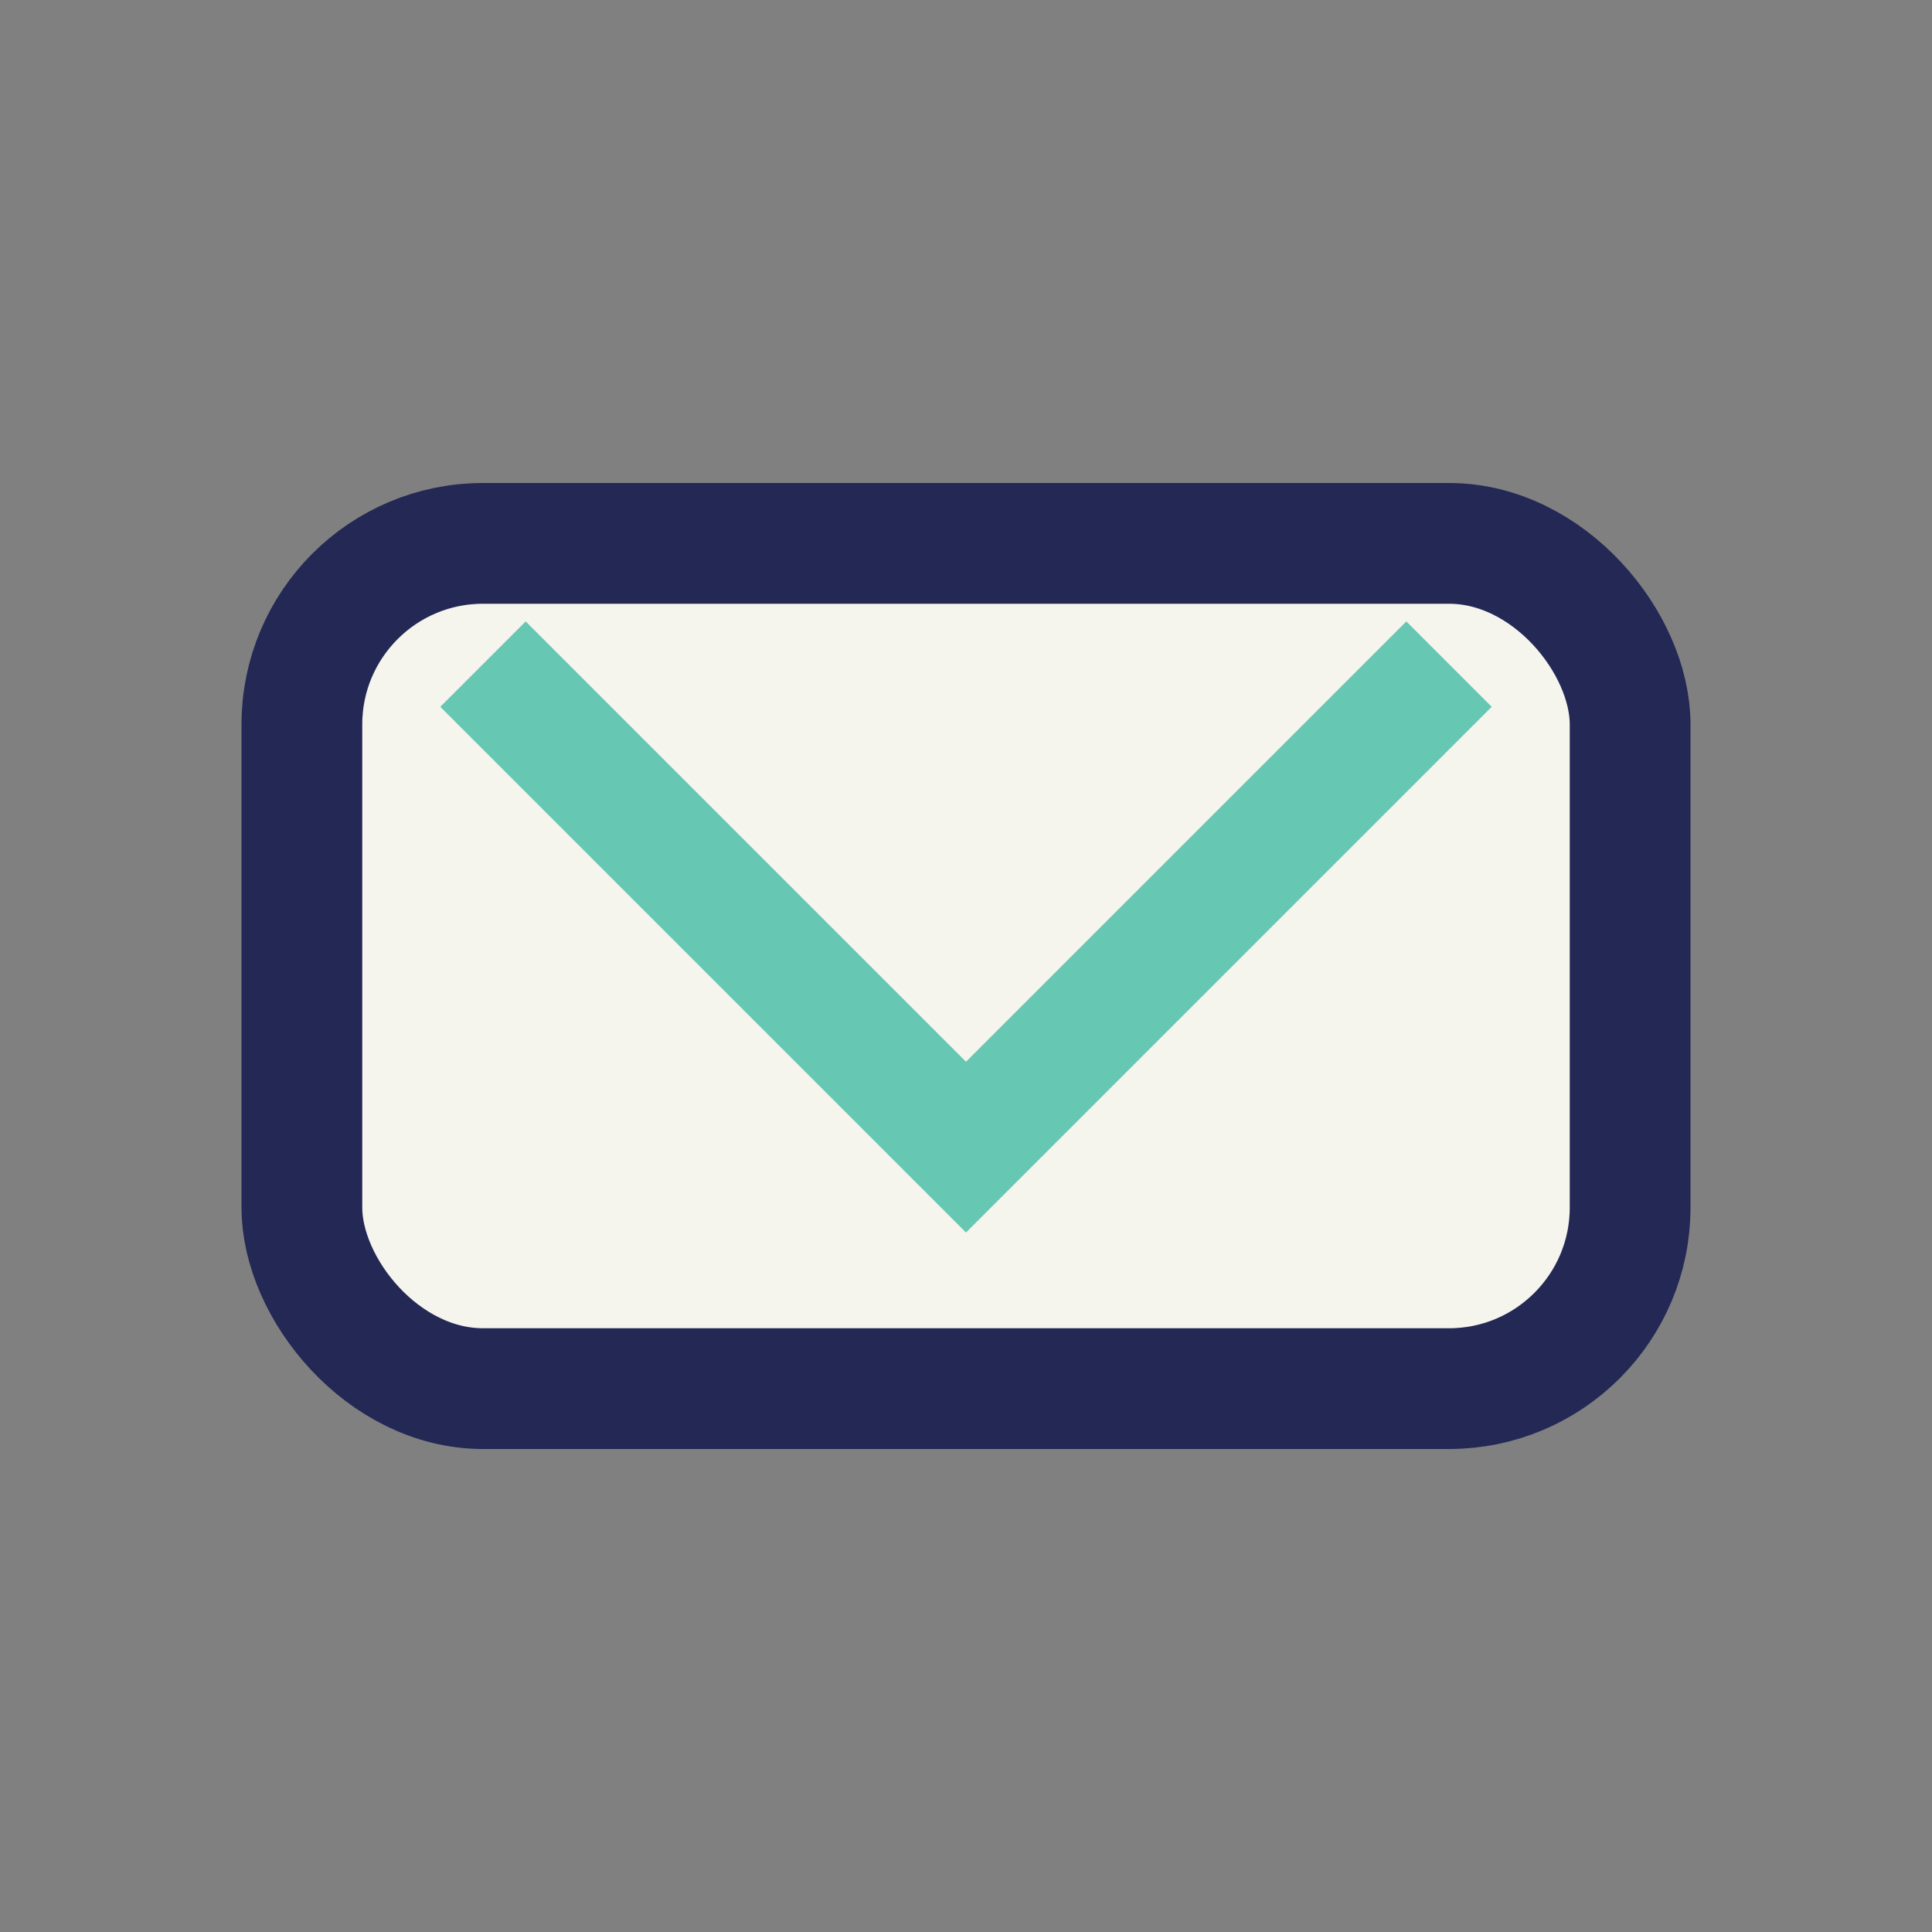 <?xml version="1.0" encoding="UTF-8"?>
<svg xmlns="http://www.w3.org/2000/svg" width="32" height="32" viewBox="0 0 32 32"><rect x="0" y="0" width="32" height="32" fill="#808080" stroke="none"/><rect x="5" y="9" width="22" height="14" rx="3" fill="#F5F4ED" stroke="#232855" stroke-width="2"/><polyline points="8,11 16,19 24,11" fill="none" stroke="#66C7B2" stroke-width="2"/></svg>